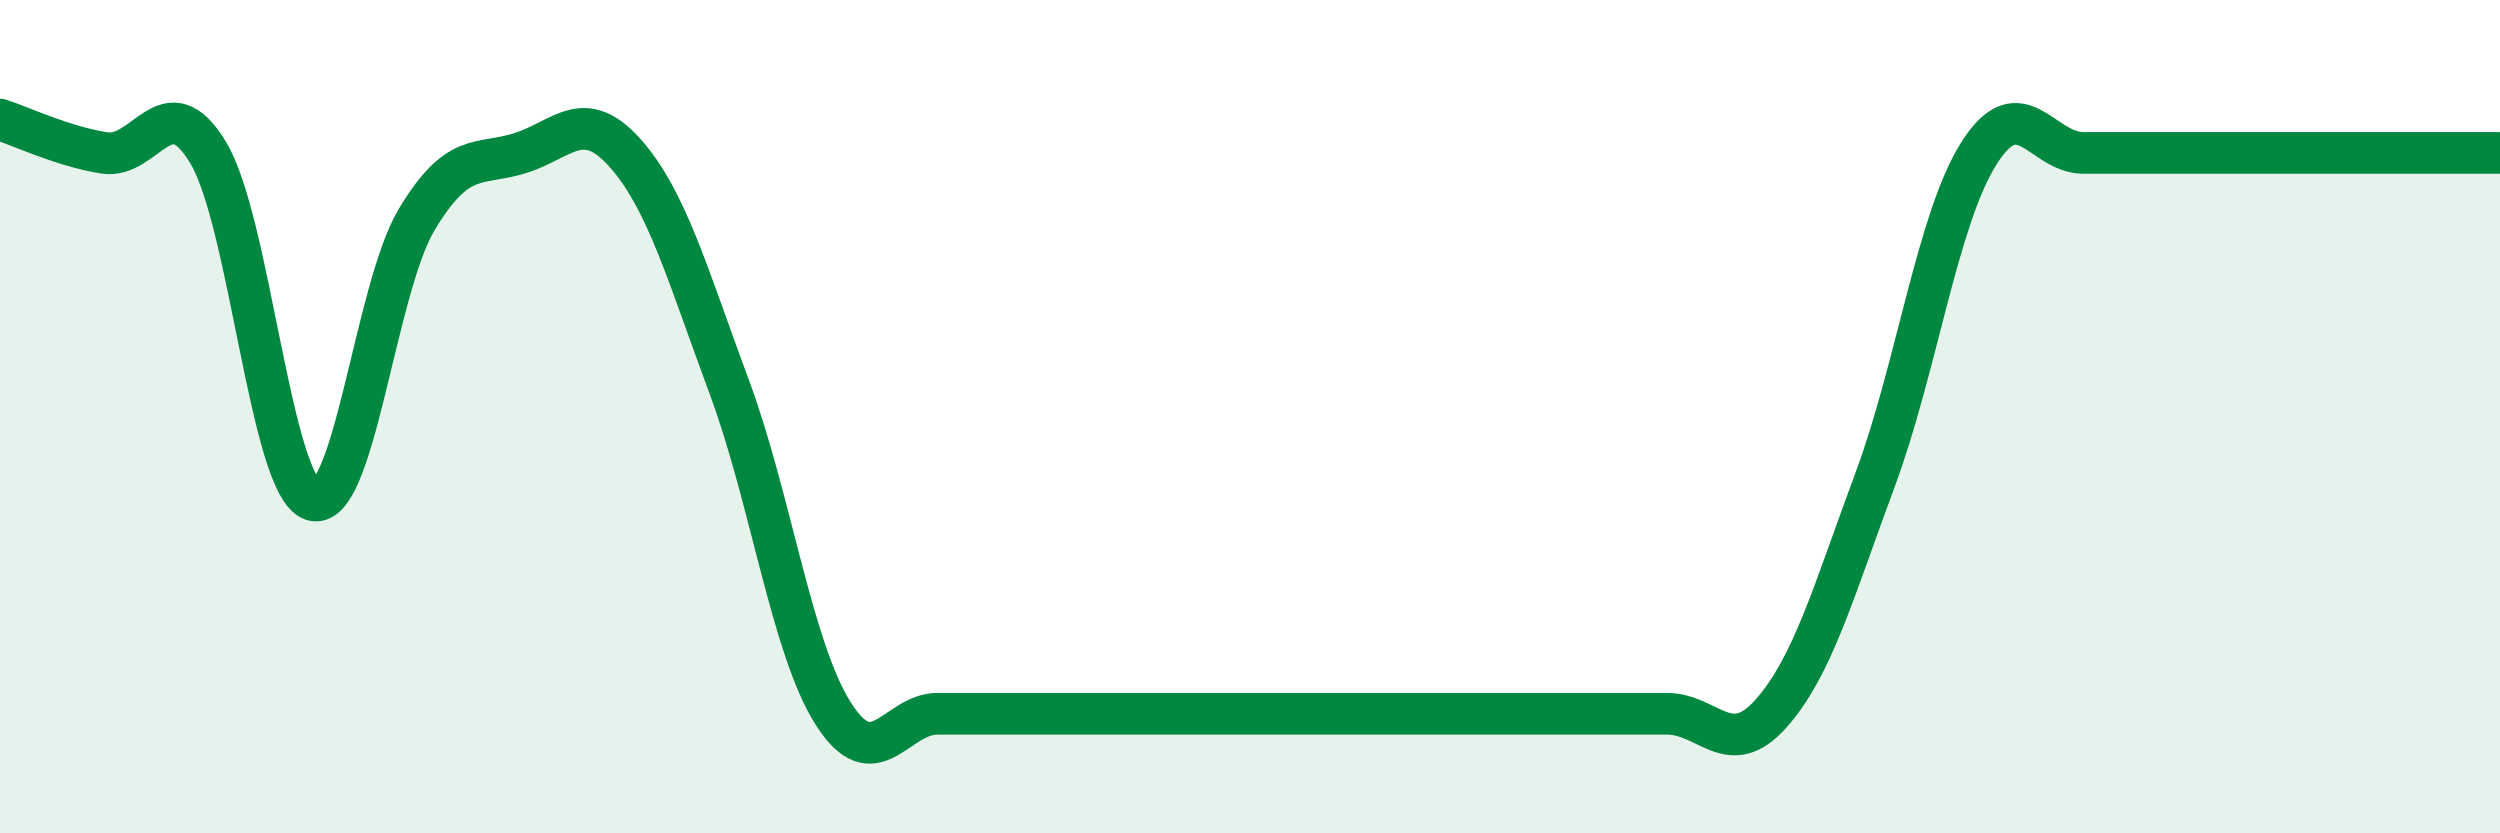 
    <svg width="60" height="20" viewBox="0 0 60 20" xmlns="http://www.w3.org/2000/svg">
      <path
        d="M 0,2.87 C 0.5,3.03 1.5,3.51 2.5,3.67 C 3.5,3.83 4,2 5,3.67 C 6,5.34 6.5,11.68 7.5,12 C 8.5,12.32 9,6.94 10,5.27 C 11,3.6 11.5,3.99 12.5,3.67 C 13.5,3.35 14,2.55 15,3.67 C 16,4.79 16.5,6.59 17.5,9.28 C 18.5,11.97 19,15.56 20,17.13 C 21,18.7 21.5,17.13 22.5,17.13 C 23.5,17.13 24,17.13 25,17.13 C 26,17.13 26.5,17.13 27.5,17.13 C 28.5,17.13 29,17.13 30,17.13 C 31,17.13 31.5,17.13 32.5,17.13 C 33.5,17.13 34,17.13 35,17.13 C 36,17.13 36.5,17.13 37.5,17.13 C 38.5,17.13 39,17.13 40,17.13 C 41,17.13 41.5,18.25 42.5,17.13 C 43.5,16.01 44,14.21 45,11.52 C 46,8.83 46.5,5.24 47.5,3.67 C 48.5,2.1 49,3.67 50,3.67 C 51,3.67 51.5,3.67 52.5,3.67 C 53.5,3.67 53.5,3.67 55,3.67 C 56.5,3.67 59,3.67 60,3.67L60 20L0 20Z"
        fill="#008740"
        opacity="0.1"
        stroke-linecap="round"
        stroke-linejoin="round"
      />
      <path
        d="M 0,2.87 C 0.5,3.03 1.5,3.51 2.5,3.67 C 3.5,3.83 4,2 5,3.67 C 6,5.34 6.5,11.68 7.5,12 C 8.5,12.32 9,6.94 10,5.27 C 11,3.6 11.5,3.99 12.5,3.67 C 13.5,3.35 14,2.55 15,3.67 C 16,4.79 16.5,6.59 17.5,9.28 C 18.5,11.97 19,15.56 20,17.13 C 21,18.7 21.5,17.13 22.5,17.13 C 23.5,17.13 24,17.13 25,17.13 C 26,17.13 26.5,17.13 27.5,17.13 C 28.5,17.13 29,17.13 30,17.13 C 31,17.13 31.5,17.13 32.5,17.13 C 33.5,17.13 34,17.13 35,17.13 C 36,17.13 36.5,17.13 37.5,17.13 C 38.5,17.13 39,17.13 40,17.13 C 41,17.13 41.5,18.25 42.5,17.13 C 43.5,16.01 44,14.21 45,11.52 C 46,8.83 46.5,5.24 47.5,3.67 C 48.5,2.1 49,3.67 50,3.67 C 51,3.67 51.5,3.67 52.5,3.67 C 53.5,3.67 53.5,3.67 55,3.67 C 56.5,3.67 59,3.67 60,3.67"
        stroke="#008740"
        stroke-width="1"
        fill="none"
        stroke-linecap="round"
        stroke-linejoin="round"
      />
    </svg>
  